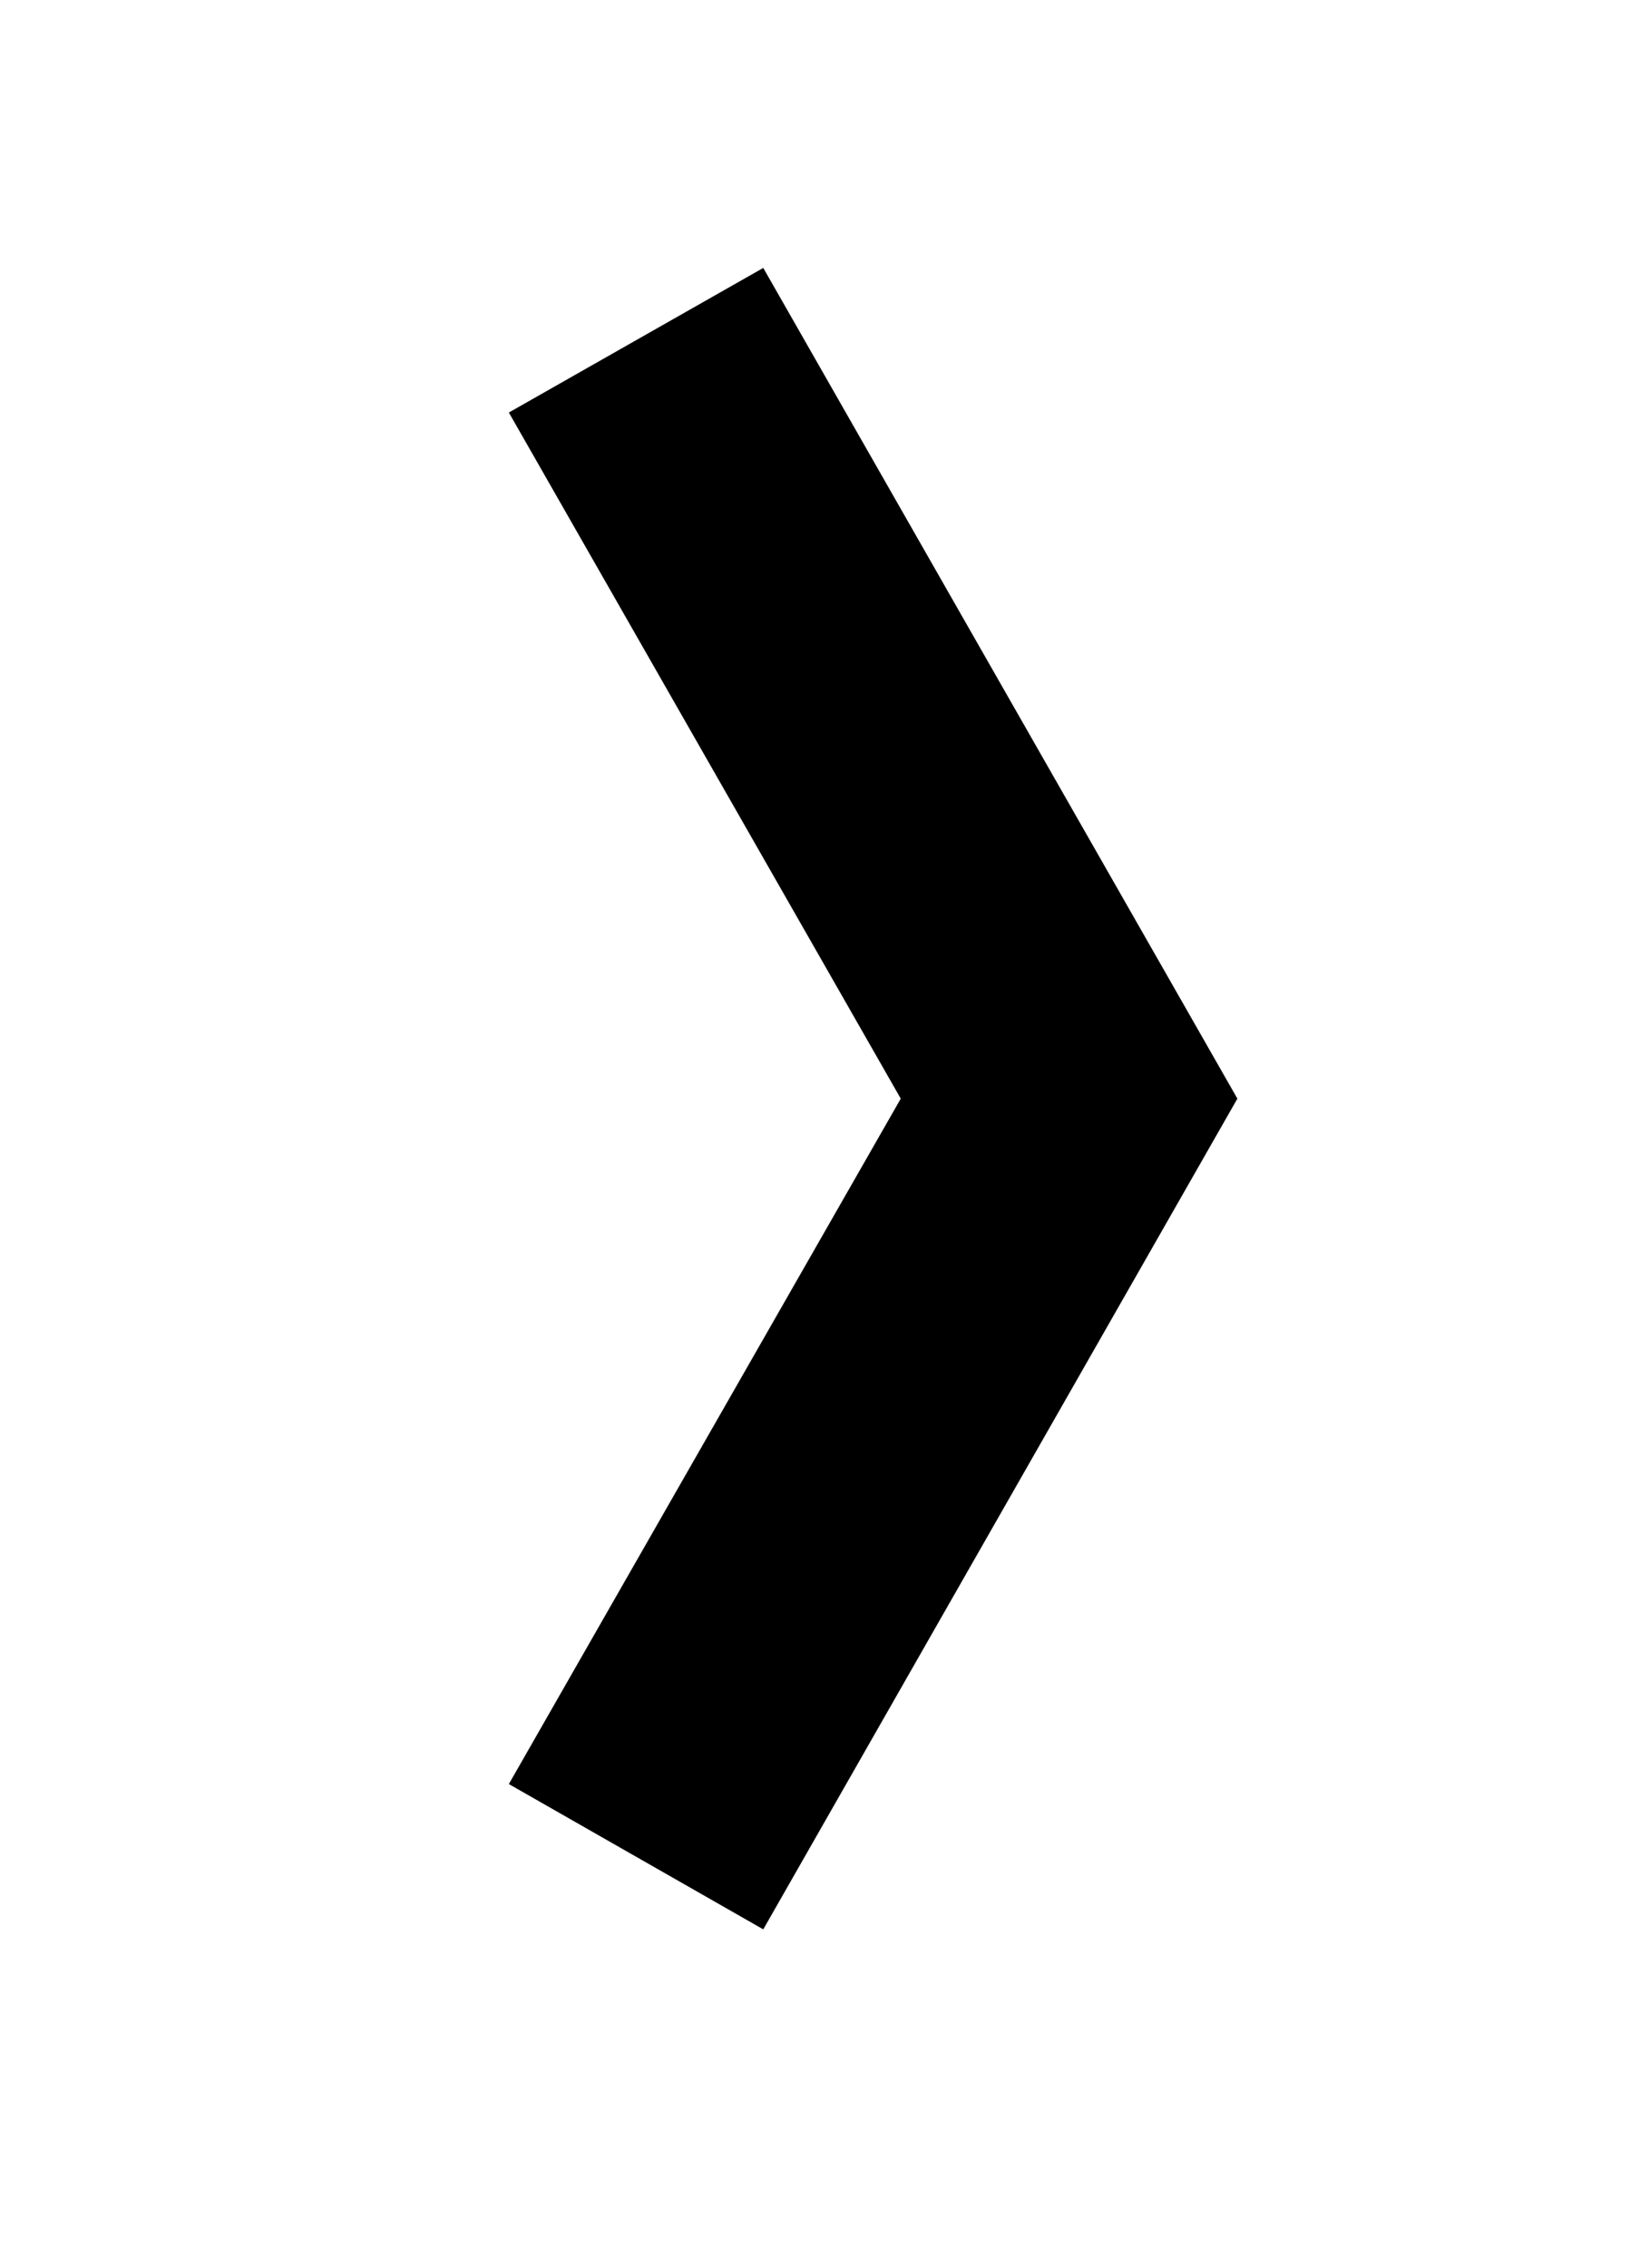 <svg id="Layer_1" data-name="Layer 1" xmlns="http://www.w3.org/2000/svg" viewBox="0 0 23 32"><defs><style>.cls-1fill: #b0935c;}</style></defs><title>Flechas</title><polygon class="cls-1" points="10.77 27.22 7.18 25.17 12.71 15.5 7.18 5.82 10.77 3.78 17.46 15.5 10.77 27.22"/></svg>